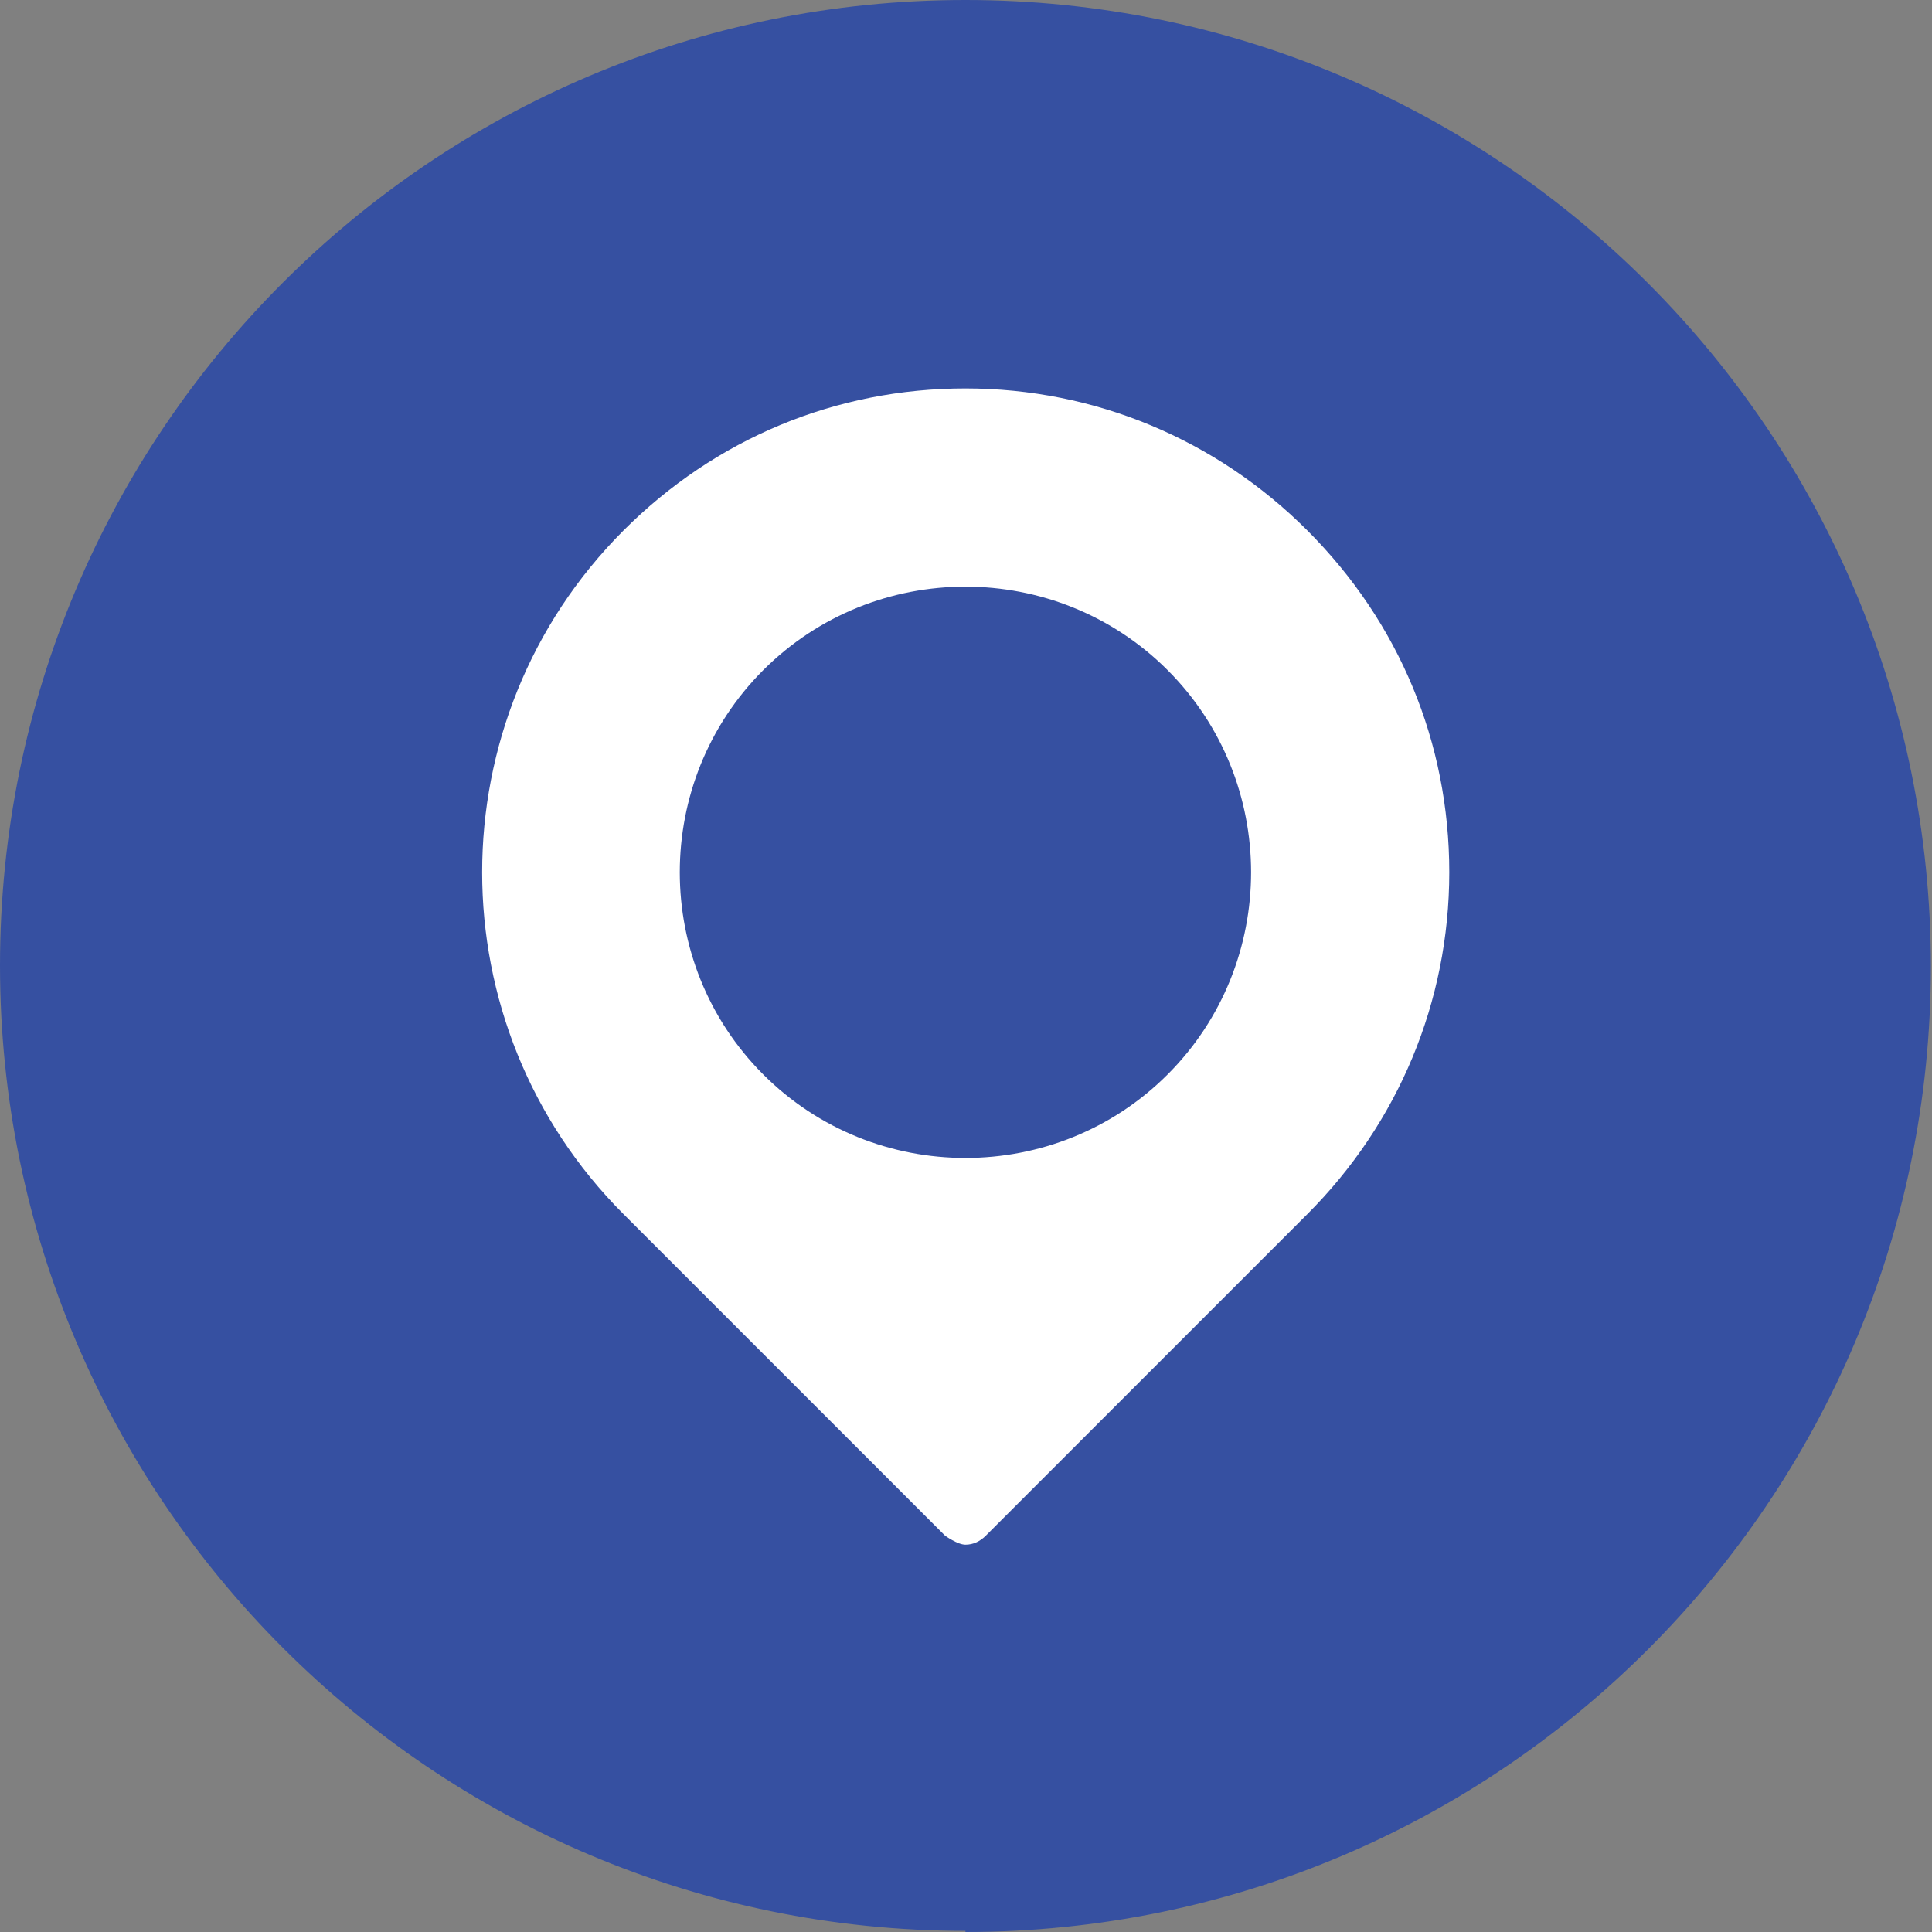 <?xml version="1.0" encoding="UTF-8"?>
<svg id="_레이어_2" data-name="레이어 2" xmlns="http://www.w3.org/2000/svg" viewBox="0 0 17.01 17.01">
  <rect x="0" y="0" width="17.01" height="17.01" fill="#808080" stroke="none"/>
  <defs>
    <style>
      .cls-1 {
        fill: #fff;
      }

      .cls-1, .cls-2 {
        stroke-width: 0px;
      }

      .cls-2 {
        fill: #3650a1;
      }
    </style>
  </defs>
  <g id="_레이어_1-2" data-name="레이어 1">
    <g>
      <path class="cls-2" d="M8.5,17.01c4.7,0,8.5-3.81,8.5-8.5S13.2,0,8.5,0,0,3.81,0,8.5s3.81,8.5,8.5,8.5"/>
      <path class="cls-1" d="M10.28,9.46c-.98.98-2.58.98-3.56,0-.98-.98-.98-2.58,0-3.56.98-.98,2.58-.98,3.56,0,.98.98.98,2.58,0,3.56M11.51,4.67c-.8-.8-1.87-1.25-3.01-1.25s-2.2.44-3.01,1.25c-1.66,1.66-1.66,4.36,0,6.02l2.83,2.83s.11.08.18.08.13-.03.18-.08l2.83-2.83c.8-.8,1.25-1.87,1.25-3.01s-.44-2.2-1.25-3.01"/>
    </g>
  </g>
</svg>